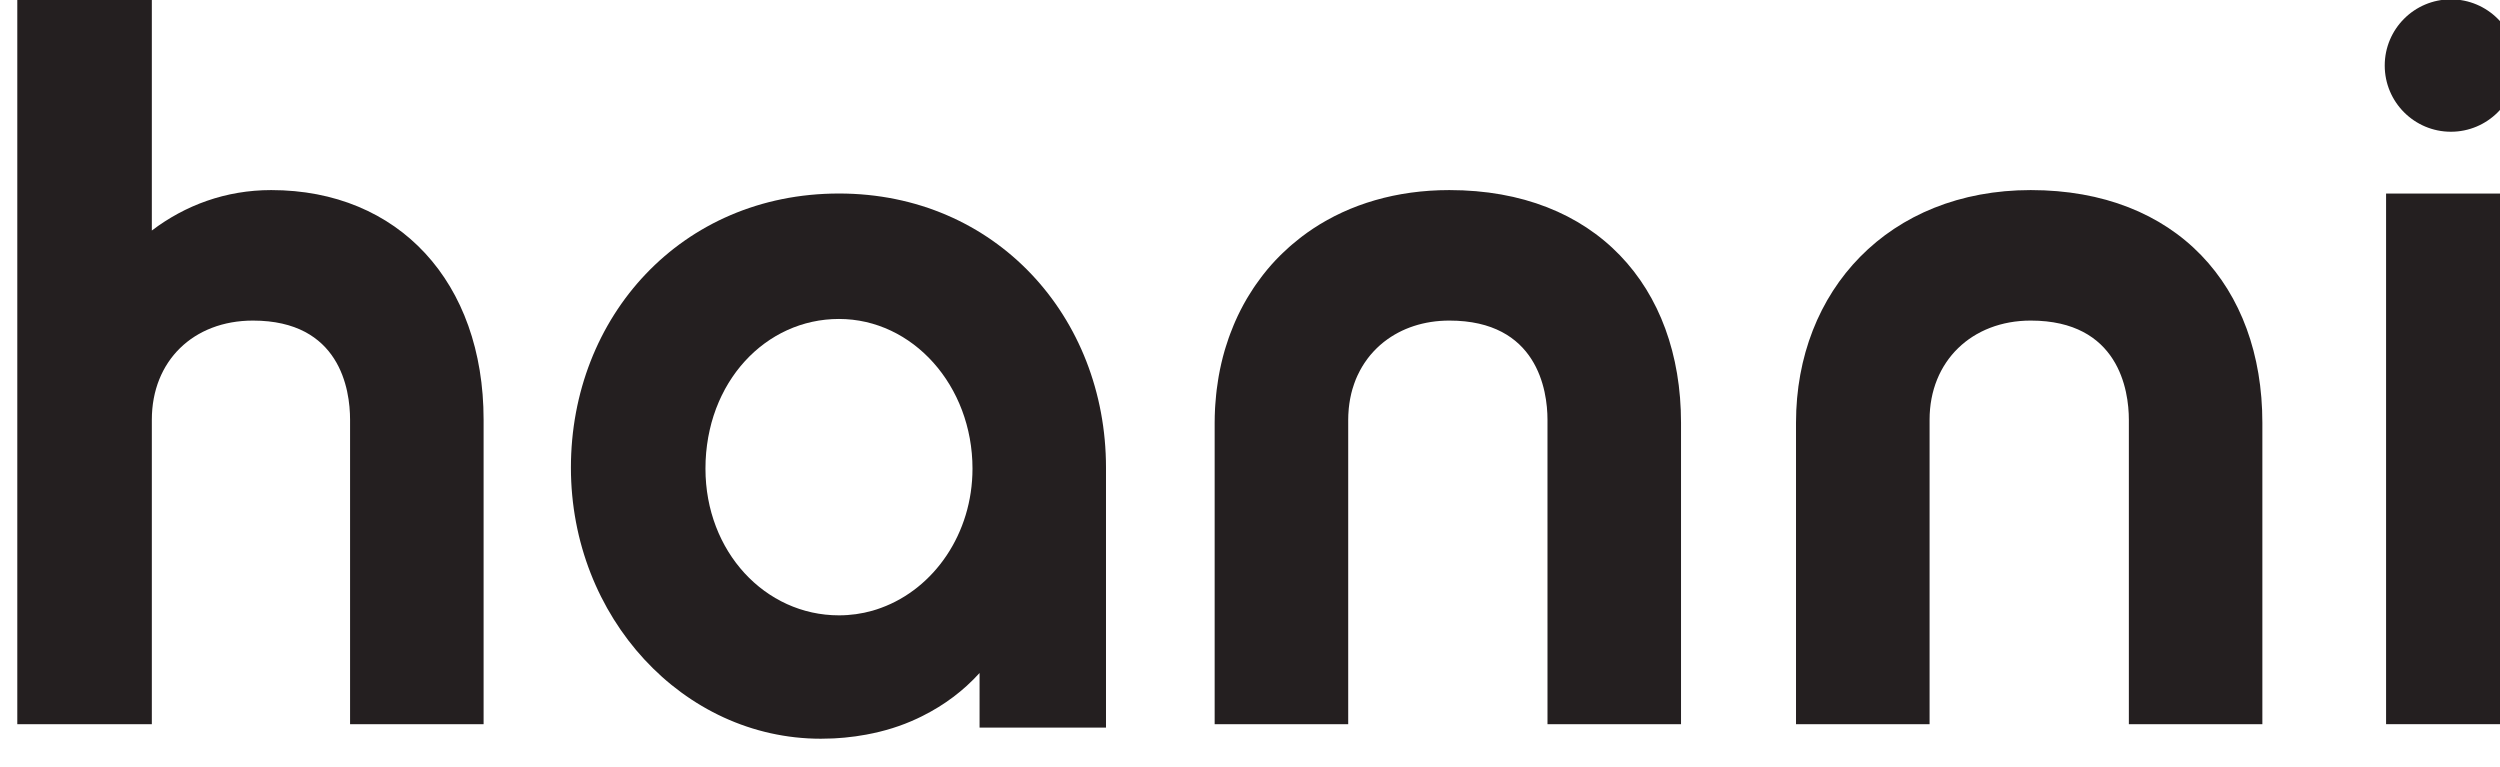 <?xml version="1.0" encoding="UTF-8" standalone="no"?>
<svg
   xmlns:dc="http://purl.org/dc/elements/1.1/"
   xmlns:cc="http://creativecommons.org/ns#"
   xmlns:rdf="http://www.w3.org/1999/02/22-rdf-syntax-ns#"
   xmlns:svg="http://www.w3.org/2000/svg"
   xmlns="http://www.w3.org/2000/svg"
   width="37.315mm"
   height="11.443mm"
   viewBox="0 0 37.315 11.443"
   version="1.1"
   id="svg2670">
  <defs
     id="defs2664">
    <clipPath
       clipPathUnits="userSpaceOnUse"
       id="clipPath798">
      <path
         d="M 0,4661.719 H 1440 V 0 H 0 Z"
         id="path796" />
    </clipPath>
  </defs>
  <g
     id="layer1"
     transform="translate(-87.176,-142.445)">
    <g
       id="g792"
       transform="matrix(0.353,0,0,-0.353,-323.37,816.589)">
      <g
         id="g794"
         clip-path="url(#clipPath798)">
        <g
           id="g800"
           transform="translate(1200.272,1884.053)">
          <path
             d="m 0,0 c -0.12,-0.044 -0.242,-0.085 -0.366,-0.12 -0.451,-0.128 -0.924,-0.195 -1.412,-0.195 -3.122,0 -5.645,2.695 -5.645,6.202 0,0.114 0.002,0.227 0.007,0.341 0.002,0.04 0.006,0.079 0.008,0.119 0.004,0.072 0.008,0.143 0.014,0.215 0.004,0.044 0.01,0.088 0.015,0.132 0.007,0.066 0.013,0.131 0.022,0.196 0.006,0.047 0.014,0.093 0.022,0.14 0.009,0.061 0.017,0.121 0.028,0.181 0.009,0.048 0.019,0.096 0.029,0.143 0.011,0.057 0.022,0.115 0.035,0.171 0.011,0.048 0.023,0.095 0.035,0.142 0.014,0.056 0.026,0.111 0.041,0.166 0.014,0.047 0.028,0.092 0.042,0.139 0.016,0.053 0.031,0.108 0.048,0.161 0.015,0.046 0.032,0.091 0.048,0.136 0.018,0.051 0.035,0.104 0.054,0.156 0.017,0.045 0.037,0.09 0.055,0.135 0.02,0.049 0.039,0.099 0.06,0.148 0.019,0.045 0.04,0.088 0.059,0.131 0.023,0.049 0.044,0.097 0.067,0.144 0.021,0.043 0.044,0.085 0.066,0.128 0.023,0.046 0.046,0.093 0.071,0.139 0.023,0.041 0.048,0.082 0.071,0.123 0.026,0.045 0.051,0.09 0.078,0.134 0.025,0.04 0.051,0.079 0.076,0.119 0.027,0.043 0.055,0.086 0.083,0.128 0.026,0.039 0.054,0.077 0.081,0.115 0.029,0.041 0.058,0.083 0.088,0.123 0.028,0.037 0.058,0.073 0.086,0.11 0.031,0.04 0.062,0.08 0.094,0.118 0.029,0.036 0.06,0.07 0.09,0.104 0.033,0.038 0.065,0.076 0.099,0.113 1.02,1.115 2.422,1.78 3.973,1.78 3.122,0 5.646,-2.822 5.646,-6.33 C 3.868,3.146 2.249,0.819 0,0 m -1.778,17.521 c -6.673,0 -11.334,-5.219 -11.334,-11.59 0,-6.331 4.747,-11.463 10.565,-11.463 0.145,0 0.291,0.004 0.438,0.01 0.046,0.001 0.09,0.003 0.135,0.005 0.108,0.006 0.215,0.014 0.324,0.023 0.041,0.003 0.083,0.006 0.124,0.01 0.301,0.028 0.603,0.07 0.904,0.126 0.006,10e-4 0.013,0.003 0.018,0.004 0.731,0.135 1.456,0.356 2.136,0.676 0.058,0.028 0.116,0.056 0.175,0.084 0.022,0.012 0.045,0.024 0.067,0.034 0.898,0.45 1.708,1.051 2.393,1.807 V -5.062 H 9.513 V 5.931 c 0,6.371 -4.661,11.59 -11.291,11.59"
             style="fill:#241f20;fill-opacity:1;fill-rule:nonzero;stroke:none"
             id="path802" />
        </g>
        <g
           id="g804"
           transform="translate(1174.486,1901.719)">
          <path
             d="M 0,0 C -1.924,0 -3.636,-0.641 -5.046,-1.71 V 9.24 h -5.689 v -31.823 h 5.689 v 12.874 c 0,2.481 1.754,4.191 4.276,4.191 3.678,0 4.106,-2.908 4.106,-4.191 V -22.583 H 8.982 V -9.709 C 8.982,-3.892 5.39,0 0,0"
             style="fill:#241f20;fill-opacity:1;fill-rule:nonzero;stroke:none"
             id="path806" />
        </g>
        <g
           id="g808"
           transform="translate(1224.304,1901.719)">
          <path
             d="m 0,0 c -2.246,0 -4.203,-0.596 -5.771,-1.635 l -0.001,-10e-4 c -0.149,-0.098 -0.294,-0.203 -0.436,-0.309 -0.045,-0.034 -0.088,-0.069 -0.132,-0.103 -0.098,-0.076 -0.194,-0.154 -0.289,-0.235 -0.047,-0.04 -0.094,-0.08 -0.14,-0.121 -0.093,-0.082 -0.183,-0.167 -0.272,-0.252 -0.04,-0.039 -0.08,-0.076 -0.119,-0.115 -0.125,-0.125 -0.247,-0.252 -0.363,-0.384 h -0.001 c -0.117,-0.132 -0.229,-0.269 -0.338,-0.407 -0.034,-0.043 -0.067,-0.087 -0.1,-0.131 -0.075,-0.099 -0.147,-0.199 -0.218,-0.3 -0.035,-0.051 -0.07,-0.103 -0.105,-0.154 -0.068,-0.103 -0.134,-0.208 -0.199,-0.314 -0.029,-0.048 -0.058,-0.095 -0.087,-0.143 -0.179,-0.307 -0.342,-0.626 -0.487,-0.957 -0.023,-0.051 -0.044,-0.104 -0.066,-0.156 -0.049,-0.117 -0.096,-0.235 -0.14,-0.354 -0.023,-0.06 -0.045,-0.119 -0.066,-0.18 -0.042,-0.121 -0.082,-0.243 -0.12,-0.366 -0.017,-0.055 -0.035,-0.11 -0.051,-0.165 -0.103,-0.356 -0.187,-0.72 -0.253,-1.094 -0.011,-0.058 -0.019,-0.117 -0.028,-0.177 -0.021,-0.131 -0.04,-0.263 -0.057,-0.397 -0.008,-0.067 -0.015,-0.134 -0.022,-0.201 -0.014,-0.135 -0.025,-0.271 -0.035,-0.408 -0.003,-0.06 -0.008,-0.122 -0.012,-0.183 -0.009,-0.196 -0.016,-0.395 -0.016,-0.595 v -12.746 h 5.647 v 12.874 c 0,0.141 0.007,0.279 0.019,0.415 0.002,0.022 0.003,0.043 0.005,0.064 0.013,0.128 0.031,0.255 0.053,0.378 0.005,0.025 0.009,0.048 0.014,0.072 0.024,0.124 0.053,0.245 0.087,0.363 0.005,0.017 0.011,0.032 0.016,0.048 0.035,0.117 0.074,0.231 0.119,0.343 0.003,0.007 0.006,0.016 0.009,0.025 0.047,0.113 0.099,0.223 0.155,0.329 0.009,0.02 0.019,0.038 0.029,0.057 0.055,0.102 0.115,0.202 0.179,0.299 0.011,0.017 0.024,0.035 0.036,0.052 0.067,0.098 0.137,0.193 0.212,0.283 0.007,0.008 0.014,0.016 0.021,0.024 0.074,0.088 0.153,0.172 0.234,0.252 0.01,0.01 0.02,0.02 0.03,0.03 0.083,0.081 0.171,0.157 0.262,0.231 0.017,0.013 0.034,0.027 0.052,0.041 0.727,0.564 1.671,0.885 2.745,0.885 3.721,0 4.149,-2.95 4.149,-4.191 V -22.583 H 9.795 V -9.837 C 9.795,-4.062 6.159,0 0,0"
             style="fill:#241f20;fill-opacity:1;fill-rule:nonzero;stroke:none"
             id="path810" />
        </g>
        <g
           id="g812"
           transform="translate(1248.885,1901.719)">
          <path
             d="m 0,0 c -5.988,0 -9.924,-4.234 -9.924,-9.837 v -12.746 h 5.648 v 12.874 c 0,2.481 1.795,4.191 4.276,4.191 3.721,0 4.15,-2.95 4.15,-4.191 V -22.583 H 9.795 V -9.837 C 9.795,-4.062 6.159,0 0,0"
             style="fill:#241f20;fill-opacity:1;fill-rule:nonzero;stroke:none"
             id="path814" />
        </g>
        <path
           d="m 1263.911,1879.136 h 5.616 v 22.436 h -5.616 z"
           style="fill:#241f20;fill-opacity:1;fill-rule:nonzero;stroke:none"
           id="path816" />
        <g
           id="g818"
           transform="translate(1266.652,1904.186)">
          <path
             d="M 0,0 C 1.546,0 2.799,1.253 2.799,2.799 2.799,4.345 1.546,5.598 0,5.598 -1.545,5.598 -2.798,4.345 -2.798,2.799 -2.798,1.253 -1.545,0 0,0"
             style="fill:#241f20;fill-opacity:1;fill-rule:nonzero;stroke:none"
             id="path820" />
        </g>
      </g>
    </g>
  </g>
</svg>
